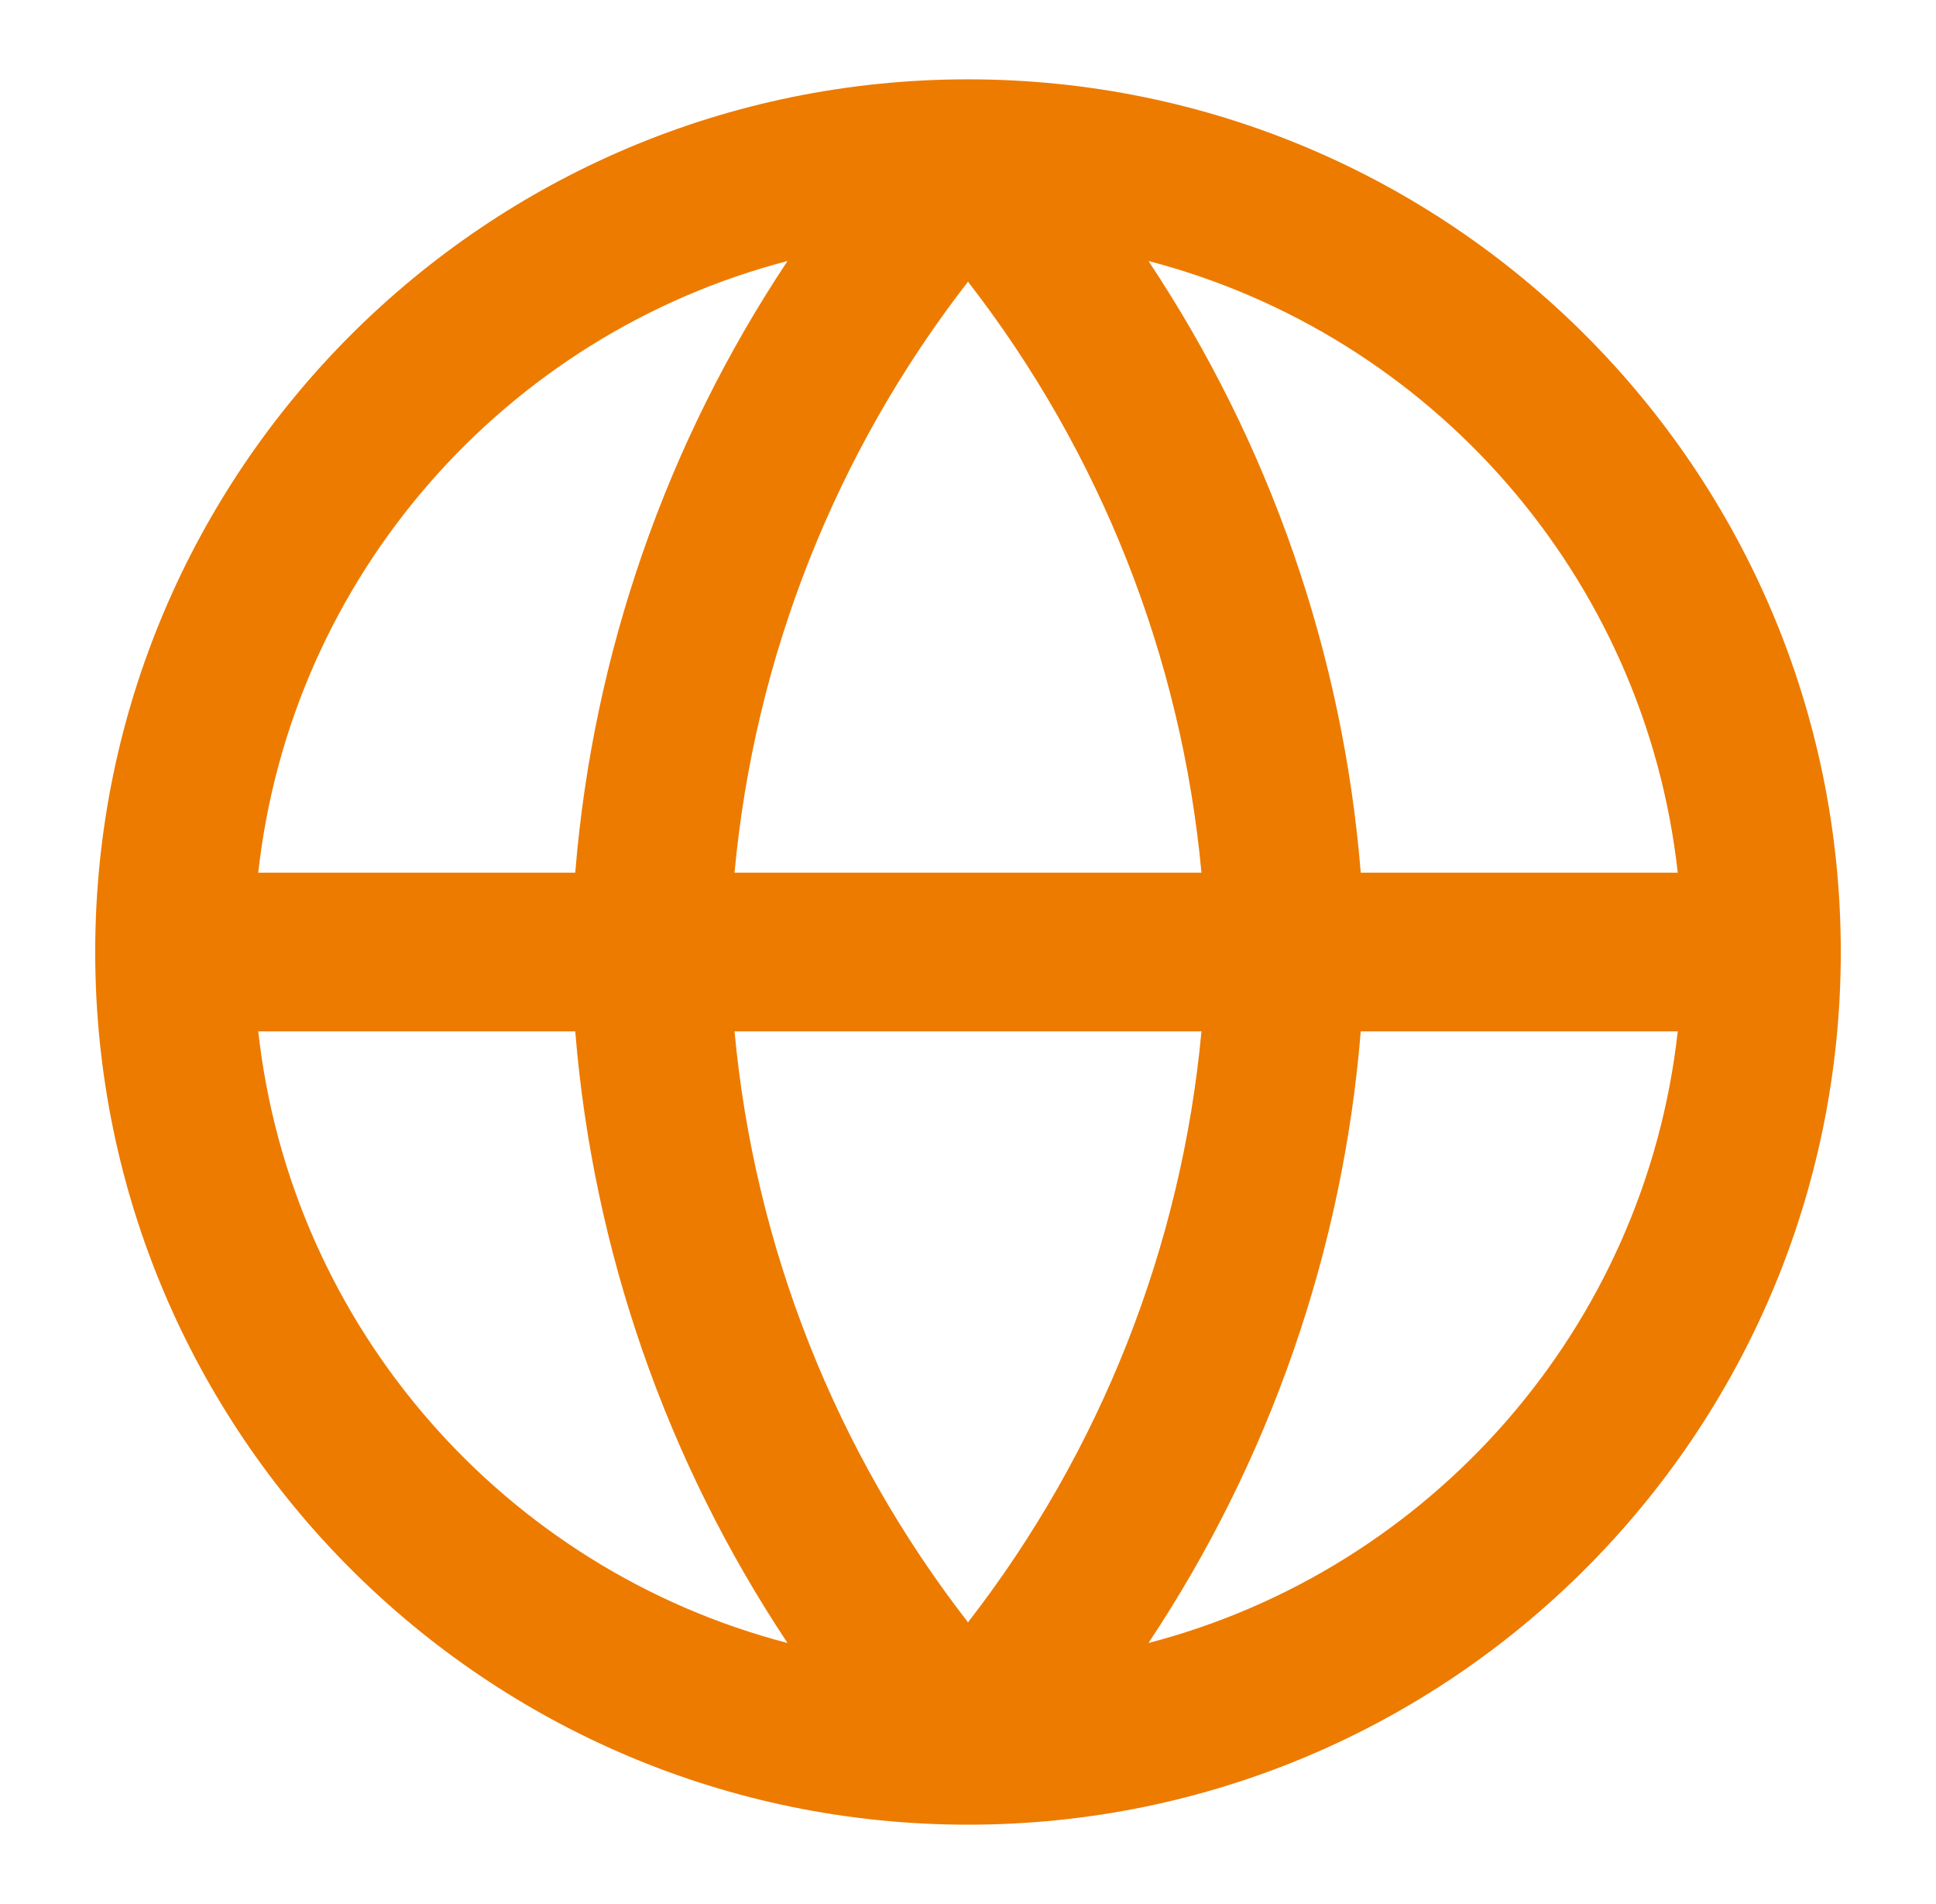 <svg width="61" height="60" viewBox="0 0 61 60" fill="none" xmlns="http://www.w3.org/2000/svg">
<path fill-rule="evenodd" clip-rule="evenodd" d="M30.5 57.5C45.688 57.5 58 45.188 58 30C58 14.812 45.688 2.5 30.5 2.5C15.312 2.5 3 14.812 3 30C3 45.188 15.312 57.5 30.5 57.5ZM24.814 8.225C15.922 10.54 9.17 18.158 8.137 27.5H18.125C18.686 20.592 20.998 13.961 24.814 8.225ZM36.186 8.225C40.002 13.961 42.314 20.592 42.875 27.5H52.863C51.83 18.158 45.078 10.54 36.186 8.225ZM37.856 27.5C37.228 20.717 34.674 14.255 30.5 8.877C26.326 14.255 23.772 20.717 23.144 27.5H37.856ZM23.144 32.5H37.856C37.228 39.283 34.674 45.745 30.5 51.123C26.326 45.745 23.772 39.283 23.144 32.5ZM18.125 32.5H8.137C9.17 41.842 15.922 49.46 24.814 51.775C20.998 46.039 18.686 39.408 18.125 32.5ZM36.186 51.775C40.002 46.039 42.314 39.408 42.875 32.5H52.863C51.83 41.842 45.078 49.46 36.186 51.775Z" fill="#ED7B00"/>
</svg>
